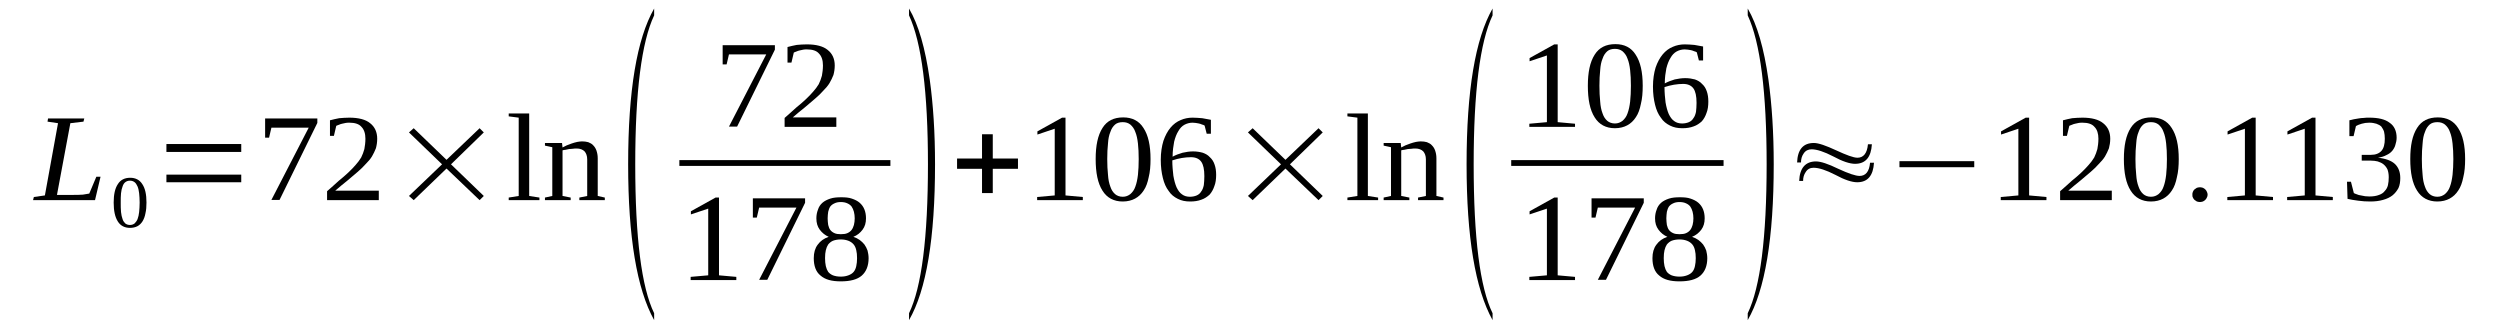 <?xml version='1.0' encoding='UTF-8'?>
<!-- This file was generated by dvisvgm 1.15.1 -->
<svg height='35pt' version='1.1' viewBox='0 -35 270 35' width='270pt' xmlns='http://www.w3.org/2000/svg' xmlns:xlink='http://www.w3.org/1999/xlink'>
<defs>
<clipPath id='clip1'>
<path clip-rule='evenodd' d='M0 -34.99H269.892V-0.028H0V-34.99'/>
</clipPath>
</defs>
<g id='page1'>
<g>
<path clip-path='url(#clip1)' d='M9.016 -21.863L7.598 -21.695L6.152 -13.949H7.625C8.191 -13.949 8.648 -13.949 8.957 -13.98C9.27 -14.035 9.496 -14.062 9.641 -14.094L10.406 -15.914H10.859L10.262 -13.383H3.57L3.656 -13.723L4.848 -13.895L6.266 -21.695L5.133 -21.863L5.188 -22.207H9.102L9.016 -21.863Z' fill-rule='evenodd'/>
<path clip-path='url(#clip1)' d='M15.82 -13.125C15.82 -12.668 15.789 -12.301 15.707 -11.957C15.648 -11.617 15.535 -11.332 15.395 -11.101C15.254 -10.875 15.055 -10.676 14.828 -10.562C14.602 -10.449 14.344 -10.39 14.035 -10.39C13.465 -10.39 13.012 -10.621 12.73 -11.074C12.418 -11.558 12.277 -12.242 12.277 -13.125C12.277 -13.98 12.418 -14.66 12.73 -15.117C13.012 -15.574 13.465 -15.801 14.062 -15.801C14.629 -15.801 15.082 -15.574 15.367 -15.117C15.676 -14.66 15.82 -14.008 15.82 -13.125ZM15.082 -13.125C15.082 -13.496 15.055 -13.836 15.027 -14.121C14.996 -14.406 14.941 -14.66 14.855 -14.863C14.77 -15.062 14.656 -15.23 14.543 -15.316C14.402 -15.43 14.23 -15.488 14.035 -15.488C13.836 -15.488 13.664 -15.43 13.523 -15.316C13.41 -15.23 13.297 -15.062 13.238 -14.863C13.156 -14.66 13.098 -14.406 13.07 -14.121C13.039 -13.836 13.039 -13.496 13.039 -13.125S13.039 -12.414 13.07 -12.101C13.098 -11.816 13.156 -11.558 13.238 -11.332C13.297 -11.133 13.41 -10.988 13.523 -10.875C13.664 -10.762 13.836 -10.703 14.035 -10.703C14.23 -10.703 14.402 -10.762 14.543 -10.875C14.656 -10.988 14.77 -11.133 14.855 -11.332C14.941 -11.558 14.996 -11.816 15.027 -12.101C15.055 -12.414 15.082 -12.754 15.082 -13.125Z' fill-rule='evenodd'/>
<path clip-path='url(#clip1)' d='M17.973 -15.316V-16.14H26.055V-15.316H17.973ZM17.973 -18.59V-19.445H26.055V-18.59H17.973Z' fill-rule='evenodd'/>
<path clip-path='url(#clip1)' d='M29.059 -20.129H28.633V-22.207H34.273V-21.723L30.191 -13.41H29.312L33.34 -21.211H29.312L29.059 -20.129Z' fill-rule='evenodd'/>
<path clip-path='url(#clip1)' d='M40.91 -13.383H35.324V-14.348C35.777 -14.746 36.203 -15.117 36.57 -15.461C36.969 -15.773 37.309 -16.086 37.621 -16.371C37.934 -16.656 38.188 -16.941 38.414 -17.195C38.641 -17.453 38.84 -17.707 39.008 -17.992C39.152 -18.277 39.266 -18.59 39.352 -18.902C39.406 -19.219 39.465 -19.586 39.465 -20.015C39.465 -20.582 39.32 -21.012 39.039 -21.297C38.781 -21.609 38.328 -21.75 37.734 -21.75C37.594 -21.75 37.449 -21.75 37.336 -21.723C37.195 -21.695 37.055 -21.664 36.941 -21.637C36.828 -21.609 36.715 -21.582 36.602 -21.523C36.488 -21.496 36.402 -21.437 36.316 -21.41L36.062 -20.328H35.637V-22.008C35.977 -22.094 36.316 -22.18 36.629 -22.234C36.969 -22.262 37.336 -22.293 37.734 -22.293C38.727 -22.293 39.492 -22.094 39.973 -21.695C40.484 -21.297 40.738 -20.726 40.738 -20.015C40.738 -19.644 40.684 -19.301 40.598 -18.988C40.484 -18.703 40.344 -18.39 40.172 -18.105C40 -17.82 39.773 -17.566 39.492 -17.281C39.238 -16.996 38.953 -16.711 38.613 -16.426C38.273 -16.14 37.902 -15.828 37.508 -15.488C37.082 -15.144 36.656 -14.805 36.203 -14.406H40.91V-13.383Z' fill-rule='evenodd'/>
<path clip-path='url(#clip1)' d='M44.168 -13.836L47.742 -17.254L44.168 -20.699L44.68 -21.152L48.223 -17.738L51.797 -21.152L52.25 -20.699L48.707 -17.254L52.25 -13.836L51.797 -13.383L48.223 -16.797L44.68 -13.383L44.168 -13.836Z' fill-rule='evenodd'/>
<path clip-path='url(#clip1)' d='M57.152 -13.836L58.258 -13.664V-13.383H54.941V-13.664L56.02 -13.836V-22.293L54.941 -22.433V-22.746H57.152V-13.836Z' fill-rule='evenodd'/>
<path clip-path='url(#clip1)' d='M60.754 -19.074C60.867 -19.133 61.039 -19.219 61.207 -19.301C61.379 -19.359 61.578 -19.445 61.746 -19.504C61.945 -19.586 62.145 -19.617 62.34 -19.672C62.512 -19.703 62.711 -19.73 62.852 -19.73C63.105 -19.73 63.332 -19.703 63.531 -19.644C63.73 -19.558 63.93 -19.473 64.07 -19.301C64.211 -19.16 64.324 -18.988 64.41 -18.762C64.496 -18.504 64.555 -18.25 64.555 -17.906V-13.836L65.32 -13.664V-13.383H62.57V-13.664L63.418 -13.836V-17.793C63.418 -18.164 63.305 -18.449 63.137 -18.648C62.938 -18.848 62.652 -18.961 62.285 -18.961C62.145 -18.961 62 -18.961 61.859 -18.933C61.746 -18.933 61.605 -18.902 61.461 -18.902C61.32 -18.875 61.18 -18.848 61.066 -18.82C60.953 -18.82 60.84 -18.789 60.754 -18.762V-13.836L61.633 -13.664V-13.383H58.855V-13.664L59.648 -13.836V-19.101L58.855 -19.273V-19.558H60.699L60.754 -19.074Z' fill-rule='evenodd'/>
<path clip-path='url(#clip1)' d='M70.648 -1.168V-0.426C68.777 -3.785 67.84 -9.394 67.84 -17.254C67.84 -25.195 68.777 -30.805 70.648 -34.078V-33.34C69.289 -30.465 68.606 -25.082 68.606 -17.254C68.606 -9.308 69.289 -3.957 70.648 -1.168Z' fill-rule='evenodd'/>
<path clip-path='url(#clip1)' d='M78.473 -28.043H78.047V-30.121H83.688V-29.637L79.606 -21.324H78.727L82.754 -29.125H78.727L78.473 -28.043Z' fill-rule='evenodd'/>
<path clip-path='url(#clip1)' d='M90.324 -21.297H84.738V-22.262C85.191 -22.664 85.617 -23.031 85.984 -23.375C86.383 -23.687 86.723 -24 87.035 -24.285C87.348 -24.57 87.602 -24.855 87.828 -25.109C88.055 -25.367 88.254 -25.621 88.422 -25.906C88.566 -26.191 88.68 -26.504 88.766 -26.82C88.82 -27.133 88.879 -27.504 88.879 -27.93C88.879 -28.5 88.734 -28.926 88.453 -29.211C88.195 -29.523 87.742 -29.664 87.148 -29.664C87.008 -29.664 86.863 -29.664 86.75 -29.637C86.609 -29.609 86.469 -29.582 86.356 -29.551C86.242 -29.523 86.129 -29.496 86.016 -29.437C85.902 -29.41 85.816 -29.351 85.731 -29.324L85.477 -28.242H85.051V-29.922C85.391 -30.008 85.731 -30.094 86.043 -30.148C86.383 -30.18 86.75 -30.207 87.148 -30.207C88.141 -30.207 88.906 -30.008 89.387 -29.609C89.898 -29.211 90.152 -28.64 90.152 -27.93C90.152 -27.558 90.098 -27.219 90.012 -26.902C89.898 -26.621 89.758 -26.305 89.586 -26.023C89.414 -25.738 89.188 -25.48 88.906 -25.195C88.652 -24.91 88.367 -24.625 88.027 -24.344C87.688 -24.058 87.316 -23.742 86.922 -23.402C86.496 -23.062 86.07 -22.719 85.617 -22.32H90.324V-21.297Z' fill-rule='evenodd'/>
<path clip-path='url(#clip1)' d='M73.371 -17.708H96.164V-17.082H73.371V-17.708Z' fill-rule='evenodd'/>
<path clip-path='url(#clip1)' d='M77.652 -5.265L79.523 -5.098V-4.754H74.59V-5.098L76.488 -5.265V-12.469L74.617 -11.844V-12.183L77.281 -13.664H77.652V-5.265Z' fill-rule='evenodd'/>
<path clip-path='url(#clip1)' d='M81.734 -11.5H81.309V-13.582H86.949V-13.098L82.867 -4.781H81.988L86.016 -12.582H81.988L81.734 -11.5Z' fill-rule='evenodd'/>
<path clip-path='url(#clip1)' d='M93.527 -11.418C93.527 -10.933 93.414 -10.535 93.156 -10.191C92.902 -9.851 92.59 -9.594 92.164 -9.422C92.422 -9.34 92.648 -9.223 92.848 -9.082C93.043 -8.941 93.215 -8.769 93.356 -8.598C93.5 -8.398 93.613 -8.172 93.695 -7.941C93.754 -7.687 93.809 -7.43 93.809 -7.117C93.809 -6.293 93.555 -5.664 93.074 -5.238C92.59 -4.812 91.824 -4.613 90.805 -4.613C89.812 -4.613 89.106 -4.812 88.621 -5.238C88.113 -5.637 87.887 -6.293 87.887 -7.117C87.887 -7.715 88.027 -8.199 88.309 -8.57C88.594 -8.969 88.992 -9.254 89.5 -9.422C89.106 -9.594 88.793 -9.851 88.535 -10.191C88.281 -10.535 88.168 -10.933 88.168 -11.418C88.168 -11.758 88.227 -12.07 88.34 -12.355C88.422 -12.64 88.594 -12.898 88.82 -13.098C89.047 -13.297 89.332 -13.437 89.672 -13.551C90.012 -13.664 90.406 -13.695 90.863 -13.695C91.285 -13.695 91.684 -13.664 91.996 -13.551C92.336 -13.437 92.621 -13.297 92.848 -13.098C93.074 -12.898 93.242 -12.668 93.356 -12.383C93.469 -12.101 93.527 -11.785 93.527 -11.418ZM92.562 -7.117C92.562 -7.461 92.535 -7.742 92.477 -7.972C92.422 -8.226 92.336 -8.426 92.195 -8.598C92.051 -8.769 91.856 -8.91 91.629 -8.996C91.402 -9.082 91.144 -9.14 90.805 -9.14C90.465 -9.14 90.18 -9.082 89.953 -8.996C89.758 -8.91 89.586 -8.769 89.445 -8.598C89.332 -8.426 89.246 -8.226 89.188 -7.972C89.133 -7.742 89.106 -7.461 89.106 -7.117C89.106 -6.805 89.133 -6.519 89.188 -6.262C89.246 -6.008 89.332 -5.808 89.445 -5.637C89.586 -5.465 89.758 -5.351 89.953 -5.265C90.18 -5.18 90.465 -5.125 90.805 -5.125C91.144 -5.125 91.402 -5.18 91.629 -5.265C91.856 -5.351 92.051 -5.465 92.195 -5.637C92.336 -5.808 92.422 -6.008 92.477 -6.262C92.535 -6.519 92.562 -6.805 92.562 -7.117ZM92.309 -11.418C92.309 -11.672 92.277 -11.902 92.223 -12.129C92.164 -12.355 92.082 -12.527 91.969 -12.699C91.856 -12.84 91.711 -12.953 91.516 -13.039C91.344 -13.125 91.09 -13.18 90.805 -13.18C90.523 -13.18 90.293 -13.125 90.125 -13.039C89.926 -12.953 89.785 -12.84 89.672 -12.699C89.559 -12.527 89.5 -12.355 89.445 -12.129C89.414 -11.902 89.387 -11.672 89.387 -11.418C89.387 -11.16 89.414 -10.933 89.445 -10.703C89.5 -10.504 89.559 -10.305 89.672 -10.164C89.785 -10.019 89.926 -9.906 90.125 -9.82C90.293 -9.738 90.523 -9.707 90.805 -9.707C91.09 -9.707 91.344 -9.738 91.516 -9.82C91.711 -9.906 91.856 -10.019 91.969 -10.164C92.082 -10.305 92.164 -10.504 92.223 -10.703C92.277 -10.933 92.309 -11.16 92.309 -11.418Z' fill-rule='evenodd'/>
<path clip-path='url(#clip1)' d='M98.176 -1.168C99.535 -3.984 100.219 -9.34 100.219 -17.254C100.219 -25.055 99.535 -30.406 98.176 -33.34V-34.078C99.195 -32.344 99.934 -29.781 100.414 -26.39C100.785 -23.715 100.984 -20.668 100.984 -17.254C100.984 -9.281 100.047 -3.672 98.176 -0.426V-1.168Z' fill-rule='evenodd'/>
<path clip-path='url(#clip1)' d='M106.059 -14.148V-16.769H103.363V-17.879H106.059V-20.5H107.219V-17.879H109.941V-16.769H107.219V-14.148H106.059Z' fill-rule='evenodd'/>
<path clip-path='url(#clip1)' d='M115.074 -13.894L116.945 -13.723V-13.383H112.012V-13.723L113.91 -13.894V-21.098L112.039 -20.469V-20.812L114.703 -22.293H115.074V-13.894Z' fill-rule='evenodd'/>
<path clip-path='url(#clip1)' d='M124.258 -17.82C124.258 -17.082 124.203 -16.426 124.059 -15.859C123.945 -15.289 123.777 -14.805 123.52 -14.433C123.266 -14.035 122.953 -13.75 122.586 -13.551C122.219 -13.351 121.762 -13.238 121.254 -13.238C120.289 -13.238 119.551 -13.637 119.07 -14.406C118.559 -15.203 118.332 -16.344 118.332 -17.82C118.332 -19.273 118.559 -20.383 119.07 -21.183C119.551 -21.949 120.289 -22.32 121.309 -22.32C122.273 -22.32 123.012 -21.949 123.492 -21.183C124.004 -20.414 124.258 -19.301 124.258 -17.82ZM122.98 -17.82C122.98 -18.449 122.953 -19.019 122.898 -19.504C122.84 -20.015 122.754 -20.414 122.613 -20.754C122.5 -21.098 122.301 -21.351 122.074 -21.551C121.848 -21.723 121.594 -21.808 121.254 -21.808C120.914 -21.808 120.629 -21.723 120.43 -21.551C120.203 -21.351 120.035 -21.098 119.922 -20.754C119.777 -20.414 119.695 -20.015 119.664 -19.504C119.609 -19.019 119.582 -18.449 119.582 -17.82C119.582 -17.195 119.609 -16.625 119.664 -16.113C119.695 -15.629 119.777 -15.203 119.922 -14.832C120.035 -14.492 120.203 -14.234 120.43 -14.035C120.629 -13.863 120.914 -13.75 121.254 -13.75C121.594 -13.75 121.848 -13.863 122.074 -14.035C122.301 -14.234 122.5 -14.492 122.613 -14.832C122.754 -15.203 122.84 -15.629 122.898 -16.113C122.953 -16.625 122.98 -17.195 122.98 -17.82Z' fill-rule='evenodd'/>
<path clip-path='url(#clip1)' d='M131.344 -16.113C131.344 -15.66 131.289 -15.23 131.148 -14.89C131.035 -14.547 130.863 -14.234 130.637 -13.98C130.383 -13.75 130.098 -13.551 129.758 -13.437C129.391 -13.297 128.992 -13.238 128.539 -13.238C128.027 -13.238 127.602 -13.324 127.207 -13.523C126.809 -13.723 126.469 -13.98 126.215 -14.379C125.93 -14.746 125.73 -15.203 125.59 -15.773C125.449 -16.344 125.363 -16.969 125.363 -17.738C125.363 -18.535 125.477 -19.219 125.648 -19.785C125.844 -20.355 126.102 -20.84 126.414 -21.211C126.723 -21.582 127.094 -21.863 127.52 -22.035C127.914 -22.207 128.34 -22.293 128.793 -22.293C129.133 -22.293 129.473 -22.262 129.844 -22.234C130.184 -22.18 130.496 -22.121 130.777 -22.062V-20.555H130.324L130.098 -21.437C130.012 -21.496 129.93 -21.523 129.816 -21.551C129.703 -21.609 129.586 -21.637 129.473 -21.664C129.359 -21.695 129.246 -21.695 129.133 -21.723C129.02 -21.723 128.906 -21.75 128.793 -21.75C128.48 -21.75 128.172 -21.664 127.914 -21.523C127.66 -21.383 127.434 -21.152 127.262 -20.84C127.066 -20.527 126.922 -20.156 126.809 -19.703C126.723 -19.246 126.641 -18.703 126.641 -18.078C126.953 -18.25 127.32 -18.39 127.715 -18.504C128.086 -18.59 128.48 -18.648 128.852 -18.648C129.246 -18.648 129.586 -18.59 129.898 -18.504C130.211 -18.39 130.465 -18.25 130.664 -18.023C130.891 -17.82 131.063 -17.566 131.176 -17.223C131.289 -16.91 131.344 -16.543 131.344 -16.113ZM128.512 -13.75C128.793 -13.75 129.051 -13.808 129.246 -13.894C129.445 -13.98 129.617 -14.121 129.73 -14.32C129.871 -14.492 129.957 -14.746 130.012 -15.004C130.043 -15.289 130.07 -15.601 130.07 -15.973C130.07 -16.711 129.957 -17.223 129.73 -17.539C129.504 -17.851 129.133 -18.023 128.625 -18.023C128.312 -18.023 127.973 -17.992 127.633 -17.937C127.293 -17.879 126.953 -17.793 126.609 -17.68C126.609 -17.055 126.668 -16.512 126.723 -16.027C126.809 -15.515 126.922 -15.117 127.066 -14.777C127.234 -14.433 127.406 -14.18 127.66 -14.008C127.887 -13.836 128.172 -13.75 128.512 -13.75Z' fill-rule='evenodd'/>
<path clip-path='url(#clip1)' d='M134.777 -13.836L138.348 -17.254L134.777 -20.699L135.285 -21.152L138.828 -17.738L142.402 -21.152L142.855 -20.699L139.312 -17.254L142.855 -13.836L142.402 -13.383L138.828 -16.797L135.285 -13.383L134.777 -13.836Z' fill-rule='evenodd'/>
<path clip-path='url(#clip1)' d='M147.73 -13.836L148.836 -13.664V-13.383H145.52V-13.664L146.598 -13.836V-22.293L145.52 -22.433V-22.746H147.73V-13.836Z' fill-rule='evenodd'/>
<path clip-path='url(#clip1)' d='M151.332 -19.074C151.445 -19.133 151.617 -19.219 151.785 -19.301C151.957 -19.359 152.156 -19.445 152.324 -19.504C152.523 -19.586 152.723 -19.617 152.918 -19.672C153.09 -19.703 153.289 -19.73 153.43 -19.73C153.684 -19.73 153.914 -19.703 154.109 -19.644C154.309 -19.558 154.508 -19.473 154.648 -19.301C154.789 -19.16 154.906 -18.988 154.988 -18.762C155.074 -18.504 155.133 -18.25 155.133 -17.906V-13.836L155.898 -13.664V-13.383H153.148V-13.664L153.996 -13.836V-17.793C153.996 -18.164 153.883 -18.449 153.715 -18.648C153.516 -18.848 153.23 -18.961 152.863 -18.961C152.723 -18.961 152.578 -18.961 152.437 -18.933C152.324 -18.933 152.184 -18.902 152.043 -18.902C151.898 -18.875 151.758 -18.848 151.645 -18.82C151.531 -18.82 151.418 -18.789 151.332 -18.762V-13.836L152.211 -13.664V-13.383H149.434V-13.664L150.227 -13.836V-19.101L149.434 -19.273V-19.558H151.277L151.332 -19.074Z' fill-rule='evenodd'/>
<path clip-path='url(#clip1)' d='M161.199 -1.168V-0.426C159.328 -3.785 158.391 -9.394 158.391 -17.254C158.391 -25.195 159.328 -30.805 161.199 -34.078V-33.34C159.836 -30.465 159.156 -25.082 159.156 -17.254C159.156 -9.308 159.836 -3.957 161.199 -1.168Z' fill-rule='evenodd'/>
<path clip-path='url(#clip1)' d='M168.23 -21.808L170.102 -21.637V-21.297H165.168V-21.637L167.066 -21.808V-29.012L165.195 -28.383V-28.726L167.859 -30.207H168.23V-21.808Z' fill-rule='evenodd'/>
<path clip-path='url(#clip1)' d='M177.414 -25.738C177.414 -24.996 177.359 -24.344 177.215 -23.773C177.102 -23.203 176.934 -22.719 176.676 -22.348C176.422 -21.949 176.109 -21.664 175.742 -21.465C175.375 -21.265 174.918 -21.152 174.41 -21.152C173.445 -21.152 172.707 -21.551 172.227 -22.32C171.715 -23.117 171.488 -24.258 171.488 -25.738C171.488 -27.187 171.715 -28.301 172.227 -29.098C172.707 -29.863 173.445 -30.234 174.465 -30.234C175.43 -30.234 176.168 -29.863 176.648 -29.098C177.16 -28.328 177.414 -27.219 177.414 -25.738ZM176.137 -25.738C176.137 -26.363 176.109 -26.933 176.055 -27.418C175.996 -27.93 175.91 -28.328 175.77 -28.668C175.656 -29.012 175.457 -29.265 175.23 -29.465C175.004 -29.637 174.75 -29.723 174.41 -29.723C174.07 -29.723 173.785 -29.637 173.586 -29.465C173.359 -29.265 173.191 -29.012 173.078 -28.668C172.934 -28.328 172.852 -27.93 172.82 -27.418C172.766 -26.933 172.738 -26.363 172.738 -25.738C172.738 -25.109 172.766 -24.543 172.82 -24.027C172.852 -23.543 172.934 -23.117 173.078 -22.746C173.191 -22.406 173.359 -22.148 173.586 -21.949C173.785 -21.781 174.07 -21.664 174.41 -21.664C174.75 -21.664 175.004 -21.781 175.23 -21.949C175.457 -22.148 175.656 -22.406 175.77 -22.746C175.91 -23.117 175.996 -23.543 176.055 -24.027C176.109 -24.543 176.137 -25.109 176.137 -25.738Z' fill-rule='evenodd'/>
<path clip-path='url(#clip1)' d='M184.5 -24.027C184.5 -23.574 184.445 -23.144 184.305 -22.805C184.191 -22.461 184.02 -22.148 183.793 -21.894C183.539 -21.664 183.254 -21.465 182.914 -21.351C182.547 -21.211 182.148 -21.152 181.695 -21.152C181.184 -21.152 180.758 -21.238 180.363 -21.437C179.965 -21.637 179.625 -21.894 179.371 -22.293C179.086 -22.664 178.887 -23.117 178.746 -23.687C178.605 -24.258 178.52 -24.883 178.52 -25.652C178.52 -26.449 178.633 -27.133 178.805 -27.703C179 -28.269 179.258 -28.754 179.57 -29.125C179.879 -29.496 180.25 -29.781 180.676 -29.949C181.07 -30.121 181.496 -30.207 181.949 -30.207C182.289 -30.207 182.629 -30.18 183 -30.148C183.34 -30.094 183.652 -30.035 183.934 -29.98V-28.469H183.48L183.254 -29.351C183.168 -29.41 183.086 -29.437 182.973 -29.465C182.859 -29.523 182.742 -29.551 182.629 -29.582C182.516 -29.609 182.402 -29.609 182.289 -29.637C182.176 -29.637 182.063 -29.664 181.949 -29.664C181.637 -29.664 181.328 -29.582 181.07 -29.437C180.816 -29.297 180.59 -29.066 180.418 -28.754C180.223 -28.441 180.078 -28.07 179.965 -27.617C179.879 -27.16 179.797 -26.621 179.797 -25.992C180.109 -26.164 180.477 -26.305 180.871 -26.422C181.242 -26.504 181.637 -26.562 182.008 -26.562C182.402 -26.562 182.742 -26.504 183.055 -26.422C183.367 -26.305 183.621 -26.164 183.82 -25.937C184.047 -25.738 184.219 -25.48 184.332 -25.14C184.445 -24.824 184.5 -24.457 184.5 -24.027ZM181.668 -21.664C181.949 -21.664 182.207 -21.723 182.402 -21.808C182.602 -21.894 182.773 -22.035 182.887 -22.234C183.027 -22.406 183.113 -22.664 183.168 -22.918C183.199 -23.203 183.227 -23.515 183.227 -23.887C183.227 -24.625 183.113 -25.14 182.887 -25.453C182.66 -25.765 182.289 -25.937 181.781 -25.937C181.469 -25.937 181.129 -25.906 180.789 -25.851C180.449 -25.793 180.109 -25.707 179.766 -25.594C179.766 -24.969 179.824 -24.426 179.879 -23.941C179.965 -23.43 180.078 -23.031 180.223 -22.691C180.391 -22.348 180.563 -22.094 180.816 -21.922C181.043 -21.75 181.328 -21.664 181.668 -21.664Z' fill-rule='evenodd'/>
<path clip-path='url(#clip1)' d='M163.211 -17.708H186.145V-17.082H163.211V-17.708Z' fill-rule='evenodd'/>
<path clip-path='url(#clip1)' d='M168.23 -5.265L170.102 -5.098V-4.754H165.168V-5.098L167.066 -5.265V-12.469L165.195 -11.844V-12.183L167.859 -13.664H168.23V-5.265Z' fill-rule='evenodd'/>
<path clip-path='url(#clip1)' d='M172.313 -11.5H171.887V-13.582H177.527V-13.098L173.445 -4.781H172.566L176.594 -12.582H172.566L172.313 -11.5Z' fill-rule='evenodd'/>
<path clip-path='url(#clip1)' d='M184.105 -11.418C184.105 -10.933 183.992 -10.535 183.738 -10.191C183.48 -9.851 183.168 -9.594 182.742 -9.422C183 -9.34 183.227 -9.223 183.426 -9.082C183.621 -8.941 183.793 -8.769 183.934 -8.598C184.078 -8.398 184.191 -8.172 184.273 -7.941C184.332 -7.687 184.387 -7.43 184.387 -7.117C184.387 -6.293 184.133 -5.664 183.652 -5.238C183.168 -4.812 182.402 -4.613 181.383 -4.613C180.391 -4.613 179.684 -4.812 179.199 -5.238C178.691 -5.637 178.465 -6.293 178.465 -7.117C178.465 -7.715 178.605 -8.199 178.887 -8.57C179.172 -8.969 179.57 -9.254 180.078 -9.422C179.684 -9.594 179.371 -9.851 179.117 -10.191C178.859 -10.535 178.746 -10.933 178.746 -11.418C178.746 -11.758 178.805 -12.07 178.918 -12.355C179 -12.64 179.172 -12.898 179.398 -13.098C179.625 -13.297 179.91 -13.437 180.25 -13.551C180.59 -13.664 180.988 -13.695 181.441 -13.695C181.867 -13.695 182.262 -13.664 182.574 -13.551C182.914 -13.437 183.199 -13.297 183.426 -13.098C183.652 -12.898 183.82 -12.668 183.934 -12.383C184.047 -12.101 184.105 -11.785 184.105 -11.418ZM183.141 -7.117C183.141 -7.461 183.113 -7.742 183.055 -7.972C183 -8.226 182.914 -8.426 182.773 -8.598C182.629 -8.769 182.434 -8.91 182.207 -8.996C181.98 -9.082 181.723 -9.14 181.383 -9.14S180.758 -9.082 180.531 -8.996C180.336 -8.91 180.164 -8.769 180.023 -8.598C179.91 -8.426 179.824 -8.226 179.766 -7.972C179.711 -7.742 179.684 -7.461 179.684 -7.117C179.684 -6.805 179.711 -6.519 179.766 -6.262C179.824 -6.008 179.91 -5.808 180.023 -5.637C180.164 -5.465 180.336 -5.351 180.531 -5.265C180.758 -5.18 181.043 -5.125 181.383 -5.125S181.98 -5.18 182.207 -5.265C182.434 -5.351 182.629 -5.465 182.773 -5.637C182.914 -5.808 183 -6.008 183.055 -6.262C183.113 -6.519 183.141 -6.805 183.141 -7.117ZM182.887 -11.418C182.887 -11.672 182.859 -11.902 182.801 -12.129C182.742 -12.355 182.66 -12.527 182.547 -12.699C182.434 -12.84 182.289 -12.953 182.094 -13.039C181.922 -13.125 181.668 -13.18 181.383 -13.18C181.102 -13.18 180.871 -13.125 180.703 -13.039C180.504 -12.953 180.363 -12.84 180.25 -12.699C180.137 -12.527 180.078 -12.355 180.023 -12.129C179.996 -11.902 179.965 -11.672 179.965 -11.418C179.965 -11.16 179.996 -10.933 180.023 -10.703C180.078 -10.504 180.137 -10.305 180.25 -10.164C180.363 -10.019 180.504 -9.906 180.703 -9.82C180.871 -9.738 181.102 -9.707 181.383 -9.707C181.668 -9.707 181.922 -9.738 182.094 -9.82C182.289 -9.906 182.434 -10.019 182.547 -10.164C182.66 -10.305 182.742 -10.504 182.801 -10.703C182.859 -10.933 182.887 -11.16 182.887 -11.418Z' fill-rule='evenodd'/>
<path clip-path='url(#clip1)' d='M188.754 -1.168C190.113 -3.984 190.797 -9.34 190.797 -17.254C190.797 -25.055 190.113 -30.406 188.754 -33.34V-34.078C189.773 -32.344 190.512 -29.781 190.992 -26.39C191.363 -23.715 191.563 -20.668 191.563 -17.254C191.563 -9.281 190.625 -3.672 188.754 -0.426V-1.168Z' fill-rule='evenodd'/>
<path clip-path='url(#clip1)' d='M194.508 -17.453H194.086C194.141 -18.848 194.734 -19.558 195.898 -19.558C196.41 -19.558 197.203 -19.273 198.309 -18.762S200.18 -17.965 200.605 -17.965C201.258 -17.965 201.652 -18.449 201.738 -19.418H202.164C202.078 -18.023 201.484 -17.308 200.348 -17.308C199.781 -17.308 198.988 -17.566 197.996 -18.105C197.004 -18.621 196.211 -18.875 195.645 -18.875C195.305 -18.875 194.992 -18.734 194.793 -18.422C194.594 -18.137 194.508 -17.82 194.508 -17.453ZM194.734 -15.461H194.312C194.367 -16.855 194.992 -17.566 196.125 -17.566C196.637 -17.566 197.43 -17.308 198.535 -16.769C199.641 -16.258 200.406 -16 200.832 -16C201.484 -16 201.879 -16.457 201.965 -17.422H202.391C202.305 -16.027 201.711 -15.316 200.578 -15.316C200.008 -15.316 199.215 -15.574 198.223 -16.113C197.23 -16.625 196.437 -16.883 195.871 -16.883C195.5 -16.883 195.219 -16.742 195.02 -16.426C194.82 -16.14 194.734 -15.828 194.734 -15.461Z' fill-rule='evenodd'/>
<path clip-path='url(#clip1)' d='M205.141 -16.941V-17.594H213.219V-16.941H205.141Z' fill-rule='evenodd'/>
<path clip-path='url(#clip1)' d='M219.145 -13.894L221.016 -13.723V-13.383H216.082V-13.723L217.984 -13.894V-21.098L216.113 -20.469V-20.812L218.777 -22.293H219.145V-13.894Z' fill-rule='evenodd'/>
<path clip-path='url(#clip1)' d='M228.074 -13.383H222.492V-14.348C222.945 -14.746 223.371 -15.117 223.738 -15.461C224.137 -15.773 224.477 -16.086 224.789 -16.371C225.098 -16.656 225.355 -16.941 225.582 -17.195C225.809 -17.453 226.008 -17.707 226.176 -17.992C226.316 -18.277 226.43 -18.59 226.516 -18.902C226.574 -19.219 226.629 -19.586 226.629 -20.015C226.629 -20.582 226.488 -21.012 226.203 -21.297C225.949 -21.609 225.496 -21.75 224.902 -21.75C224.758 -21.75 224.617 -21.75 224.504 -21.723C224.363 -21.695 224.219 -21.664 224.105 -21.637C223.992 -21.609 223.879 -21.582 223.766 -21.523C223.652 -21.496 223.566 -21.437 223.484 -21.41L223.227 -20.328H222.801V-22.008C223.145 -22.094 223.484 -22.18 223.793 -22.234C224.137 -22.262 224.504 -22.293 224.902 -22.293C225.895 -22.293 226.66 -22.094 227.141 -21.695C227.652 -21.297 227.906 -20.726 227.906 -20.015C227.906 -19.644 227.848 -19.301 227.766 -18.988C227.652 -18.703 227.508 -18.39 227.34 -18.105C227.168 -17.82 226.941 -17.566 226.66 -17.281C226.402 -16.996 226.121 -16.711 225.781 -16.426C225.437 -16.14 225.07 -15.828 224.672 -15.488C224.25 -15.144 223.824 -14.805 223.371 -14.406H228.074V-13.383Z' fill-rule='evenodd'/>
<path clip-path='url(#clip1)' d='M235.305 -17.82C235.305 -17.082 235.25 -16.426 235.105 -15.859C234.992 -15.289 234.824 -14.805 234.566 -14.433C234.313 -14.035 234 -13.75 233.633 -13.551C233.266 -13.351 232.809 -13.238 232.301 -13.238C231.336 -13.238 230.598 -13.637 230.117 -14.406C229.605 -15.203 229.379 -16.344 229.379 -17.82C229.379 -19.273 229.605 -20.383 230.117 -21.183C230.598 -21.949 231.336 -22.32 232.355 -22.32C233.32 -22.32 234.059 -21.949 234.539 -21.183C235.051 -20.414 235.305 -19.301 235.305 -17.82ZM234.027 -17.82C234.027 -18.449 234 -19.019 233.945 -19.504C233.887 -20.015 233.801 -20.414 233.66 -20.754C233.547 -21.098 233.348 -21.351 233.121 -21.551C232.895 -21.723 232.641 -21.808 232.301 -21.808C231.961 -21.808 231.676 -21.723 231.477 -21.551C231.25 -21.351 231.082 -21.098 230.969 -20.754C230.824 -20.414 230.742 -20.015 230.711 -19.504C230.656 -19.019 230.629 -18.449 230.629 -17.82C230.629 -17.195 230.656 -16.625 230.711 -16.113C230.742 -15.629 230.824 -15.203 230.969 -14.832C231.082 -14.492 231.25 -14.234 231.477 -14.035C231.676 -13.863 231.961 -13.75 232.301 -13.75C232.641 -13.75 232.895 -13.863 233.121 -14.035C233.348 -14.234 233.547 -14.492 233.66 -14.832C233.801 -15.203 233.887 -15.629 233.945 -16.113C234 -16.625 234.027 -17.195 234.027 -17.82Z' fill-rule='evenodd'/>
<path clip-path='url(#clip1)' d='M238.422 -13.98C238.422 -13.863 238.395 -13.75 238.34 -13.664C238.309 -13.582 238.254 -13.496 238.168 -13.41C238.113 -13.351 238.027 -13.297 237.914 -13.238C237.801 -13.211 237.715 -13.18 237.602 -13.18C237.461 -13.18 237.375 -13.211 237.262 -13.238C237.176 -13.297 237.09 -13.351 237.008 -13.41C236.922 -13.496 236.863 -13.582 236.836 -13.664C236.777 -13.75 236.777 -13.863 236.777 -13.98C236.777 -14.094 236.777 -14.18 236.836 -14.293C236.863 -14.379 236.922 -14.461 237.008 -14.547C237.09 -14.605 237.176 -14.66 237.262 -14.719C237.375 -14.746 237.461 -14.777 237.602 -14.777C237.715 -14.777 237.801 -14.746 237.914 -14.719C238.027 -14.66 238.113 -14.605 238.168 -14.547C238.254 -14.461 238.309 -14.379 238.34 -14.293C238.395 -14.18 238.422 -14.094 238.422 -13.98Z' fill-rule='evenodd'/>
<path clip-path='url(#clip1)' d='M243.613 -13.894L245.484 -13.723V-13.383H240.551V-13.723L242.449 -13.894V-21.098L240.578 -20.469V-20.812L243.242 -22.293H243.613V-13.894Z' fill-rule='evenodd'/>
<path clip-path='url(#clip1)' d='M250.074 -13.894L251.945 -13.723V-13.383H247.012V-13.723L248.914 -13.894V-21.098L247.043 -20.469V-20.812L249.707 -22.293H250.074V-13.894Z' fill-rule='evenodd'/>
<path clip-path='url(#clip1)' d='M259.23 -15.773C259.23 -15.375 259.176 -15.004 259.035 -14.691C258.863 -14.379 258.664 -14.121 258.383 -13.894C258.125 -13.695 257.785 -13.523 257.359 -13.41C256.965 -13.297 256.512 -13.238 256 -13.238C255.547 -13.238 255.121 -13.265 254.695 -13.324C254.269 -13.383 253.875 -13.437 253.535 -13.523L253.476 -15.375H253.902L254.215 -14.148C254.301 -14.094 254.414 -14.062 254.555 -14.008C254.668 -13.949 254.809 -13.922 254.98 -13.894C255.121 -13.863 255.293 -13.836 255.433 -13.808C255.606 -13.808 255.746 -13.781 255.887 -13.781C256.313 -13.781 256.652 -13.836 256.937 -13.949C257.191 -14.035 257.418 -14.18 257.559 -14.379C257.73 -14.547 257.844 -14.777 257.899 -15.004C257.957 -15.262 257.984 -15.543 257.984 -15.859C257.984 -16.199 257.93 -16.484 257.844 -16.711C257.73 -16.941 257.59 -17.109 257.418 -17.254C257.246 -17.394 257.051 -17.48 256.793 -17.566C256.566 -17.621 256.313 -17.652 256.059 -17.652H255.066V-18.277H256.059C256.566 -18.277 256.937 -18.422 257.191 -18.703C257.445 -18.988 257.559 -19.418 257.559 -20.015C257.559 -20.301 257.531 -20.555 257.477 -20.781C257.418 -20.98 257.305 -21.152 257.191 -21.324C257.051 -21.465 256.879 -21.551 256.652 -21.637C256.453 -21.695 256.199 -21.75 255.887 -21.75C255.746 -21.75 255.606 -21.723 255.461 -21.723C255.348 -21.695 255.207 -21.664 255.066 -21.637C254.953 -21.609 254.84 -21.551 254.726 -21.523C254.613 -21.465 254.527 -21.437 254.442 -21.383L254.188 -20.301H253.734V-22.008C253.902 -22.035 254.074 -22.094 254.215 -22.121C254.383 -22.148 254.555 -22.18 254.726 -22.207C254.895 -22.234 255.066 -22.262 255.262 -22.262C255.461 -22.293 255.66 -22.293 255.887 -22.293C256.852 -22.293 257.59 -22.121 258.07 -21.75C258.582 -21.41 258.836 -20.84 258.836 -20.129C258.836 -19.844 258.777 -19.586 258.695 -19.332C258.637 -19.101 258.496 -18.875 258.356 -18.703C258.184 -18.504 257.984 -18.363 257.73 -18.25C257.477 -18.105 257.164 -18.023 256.824 -17.965C257.645 -17.879 258.27 -17.652 258.664 -17.281C259.035 -16.91 259.23 -16.426 259.23 -15.773Z' fill-rule='evenodd'/>
<path clip-path='url(#clip1)' d='M266.234 -17.82C266.234 -17.082 266.18 -16.426 266.035 -15.859C265.922 -15.289 265.754 -14.805 265.496 -14.433C265.242 -14.035 264.93 -13.75 264.562 -13.551C264.195 -13.351 263.738 -13.238 263.231 -13.238C262.266 -13.238 261.527 -13.637 261.047 -14.406C260.535 -15.203 260.309 -16.344 260.309 -17.82C260.309 -19.273 260.535 -20.383 261.047 -21.183C261.527 -21.949 262.266 -22.32 263.285 -22.32C264.25 -22.32 264.988 -21.949 265.469 -21.183C265.981 -20.414 266.234 -19.301 266.234 -17.82ZM264.961 -17.82C264.961 -18.449 264.93 -19.019 264.875 -19.504C264.816 -20.015 264.731 -20.414 264.59 -20.754C264.477 -21.098 264.277 -21.351 264.051 -21.551C263.824 -21.723 263.57 -21.808 263.231 -21.808C262.891 -21.808 262.605 -21.723 262.406 -21.551C262.18 -21.351 262.012 -21.098 261.898 -20.754C261.754 -20.414 261.672 -20.015 261.641 -19.504C261.586 -19.019 261.559 -18.449 261.559 -17.82C261.559 -17.195 261.586 -16.625 261.641 -16.113C261.672 -15.629 261.754 -15.203 261.898 -14.832C262.012 -14.492 262.18 -14.234 262.406 -14.035C262.605 -13.863 262.891 -13.75 263.231 -13.75C263.57 -13.75 263.824 -13.863 264.051 -14.035C264.277 -14.234 264.477 -14.492 264.59 -14.832C264.731 -15.203 264.816 -15.629 264.875 -16.113C264.93 -16.625 264.961 -17.195 264.961 -17.82Z' fill-rule='evenodd'/>
</g>
</g>
</svg>
